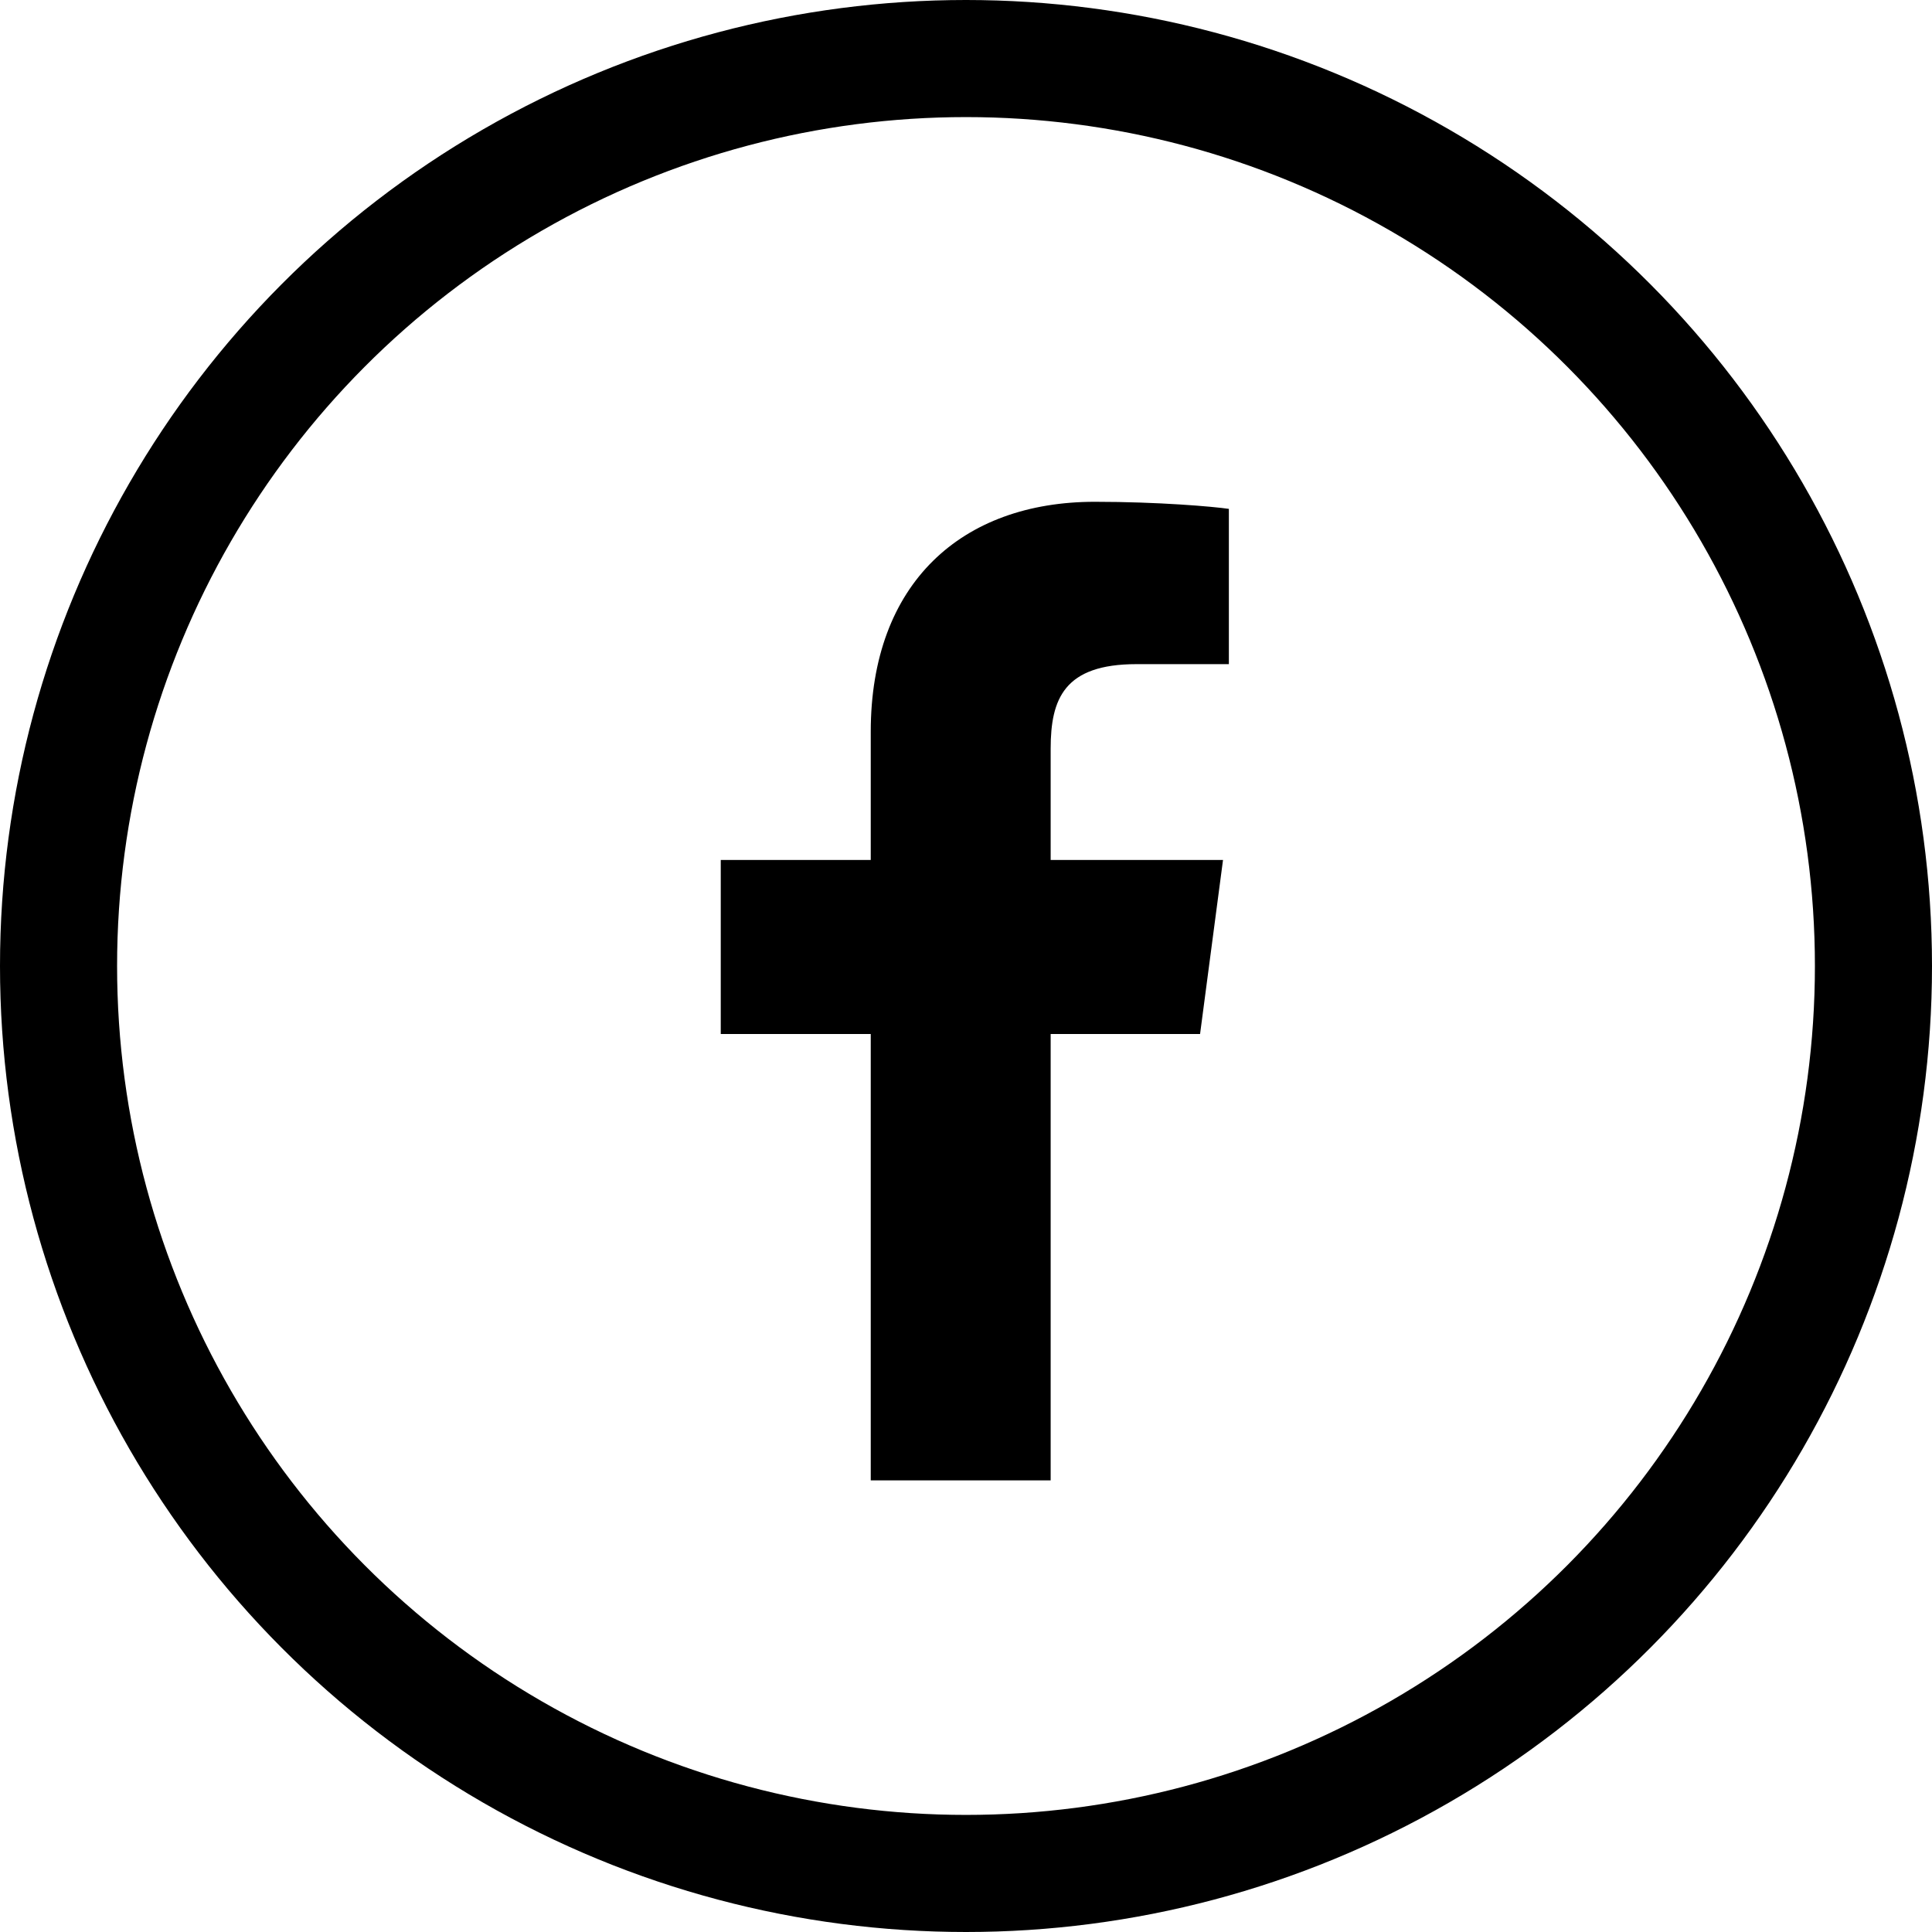 <?xml version="1.0" encoding="UTF-8"?>
<svg width="33px" height="33px" viewBox="0 0 33 33" version="1.1" xmlns="http://www.w3.org/2000/svg" xmlns:xlink="http://www.w3.org/1999/xlink">
    <!-- Generator: Sketch 47.1 (45422) - http://www.bohemiancoding.com/sketch -->
    <title>IC/Facebook-Black</title>
    <desc>Created with Sketch.</desc>
    <defs></defs>
    <g id="Style-Page" stroke="none" stroke-width="1" fill="none" fill-rule="evenodd">
        <g id="Desktop-Basic-Style-Guide" transform="translate(-67, -1641)">
            <g id="Group-10" transform="translate(0, 1380)">
                <g id="IC/Facebook-Black" transform="translate(68, 262)">
                    <g id="IC/Instagram-Copy">
                        <circle id="Oval" stroke="#000000" stroke-width="2" cx="15.5" cy="15.5" r="15.5"></circle>
                        <path d="M19.99,7.692 C19.719,7.652 18.785,7.571 17.7,7.571 C15.43,7.571 13.873,8.958 13.873,11.499 L13.873,13.689 L11.311,13.689 L11.311,16.662 L13.873,16.662 L13.873,24.286 L16.946,24.286 L16.946,16.662 L19.498,16.662 L19.89,13.689 L16.946,13.689 L16.946,11.79 C16.946,10.936 17.177,10.344 18.413,10.344 L19.99,10.344 L19.99,7.692 Z" id="" fill="#000000"></path>
                    </g>
                </g>
            </g>
        </g>
    </g>
</svg>